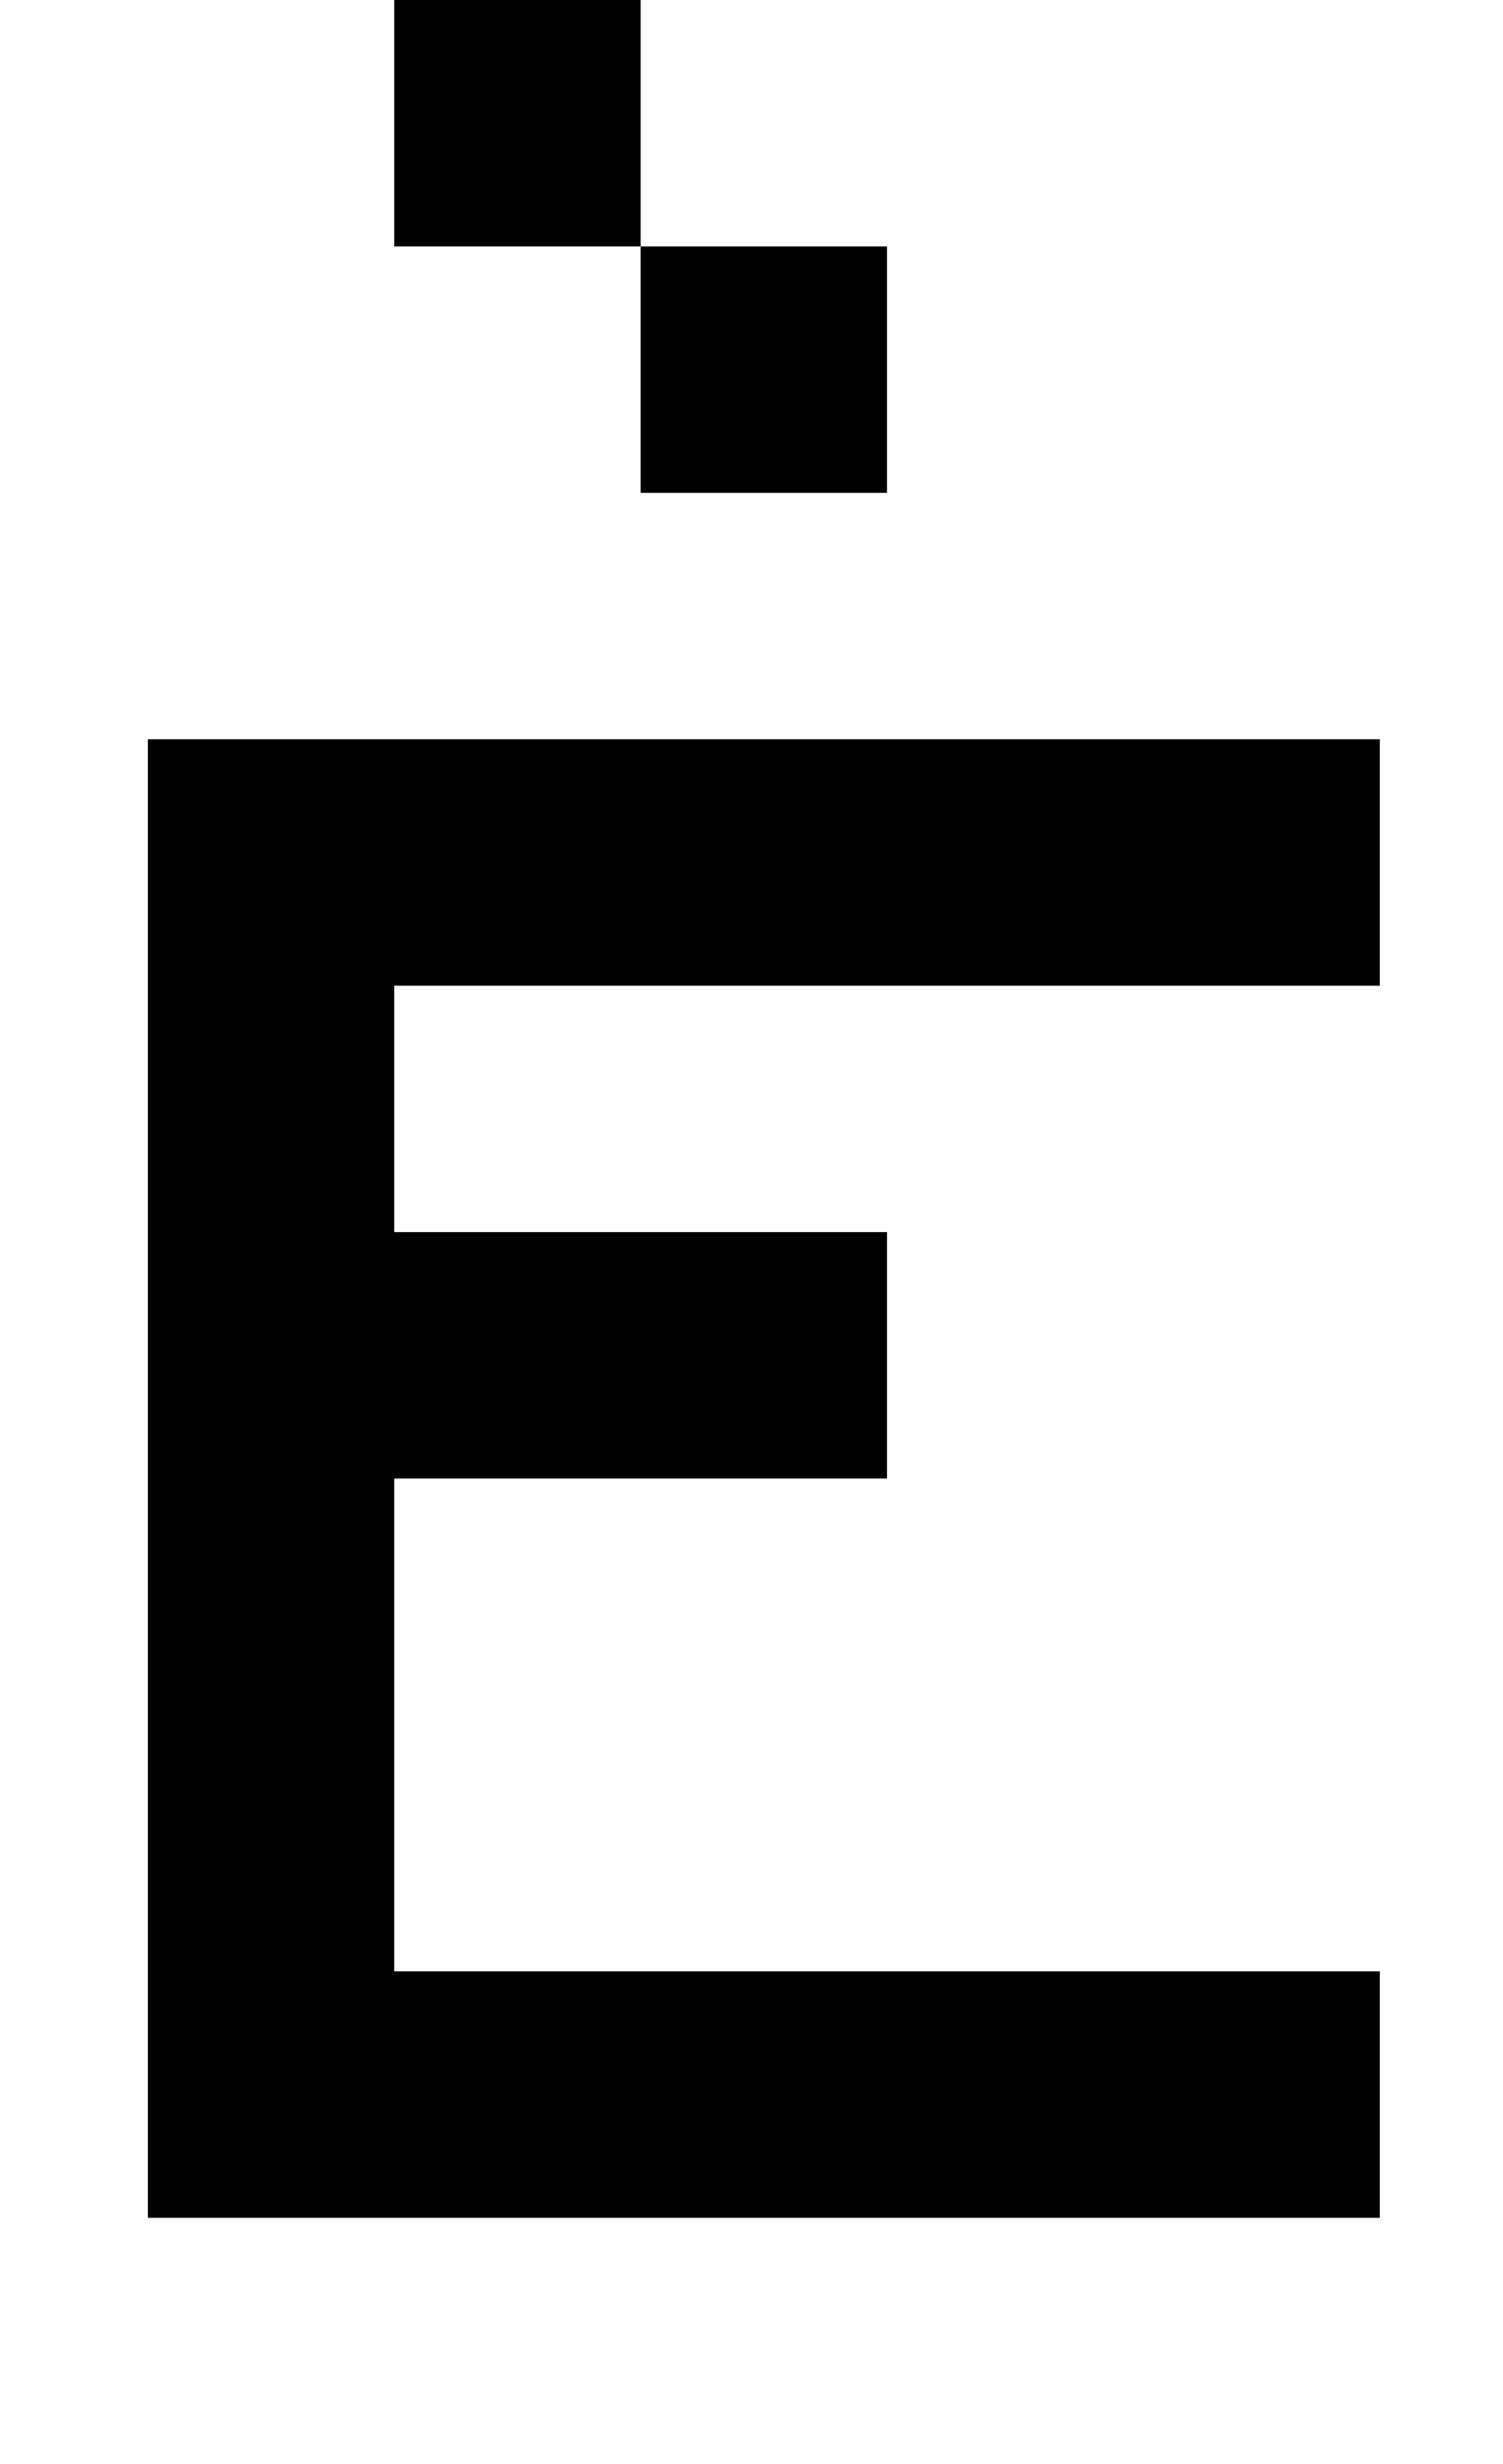 <?xml version="1.0" standalone="no"?>
<!DOCTYPE svg PUBLIC "-//W3C//DTD SVG 1.1//EN" "http://www.w3.org/Graphics/SVG/1.1/DTD/svg11.dtd" >
<svg xmlns="http://www.w3.org/2000/svg" xmlns:xlink="http://www.w3.org/1999/xlink" version="1.1" viewBox="-10 0 610 1000">
   <path fill="currentColor"
d="M50 300h100v600h-100v-600zM150 800h400v100h-400v-100zM150 300h400v100h-400v-100zM150 500h200v100h-200v-100zM250 100h100v100h-100v-100zM150 0h100v100h-100v-100z" />
</svg>
